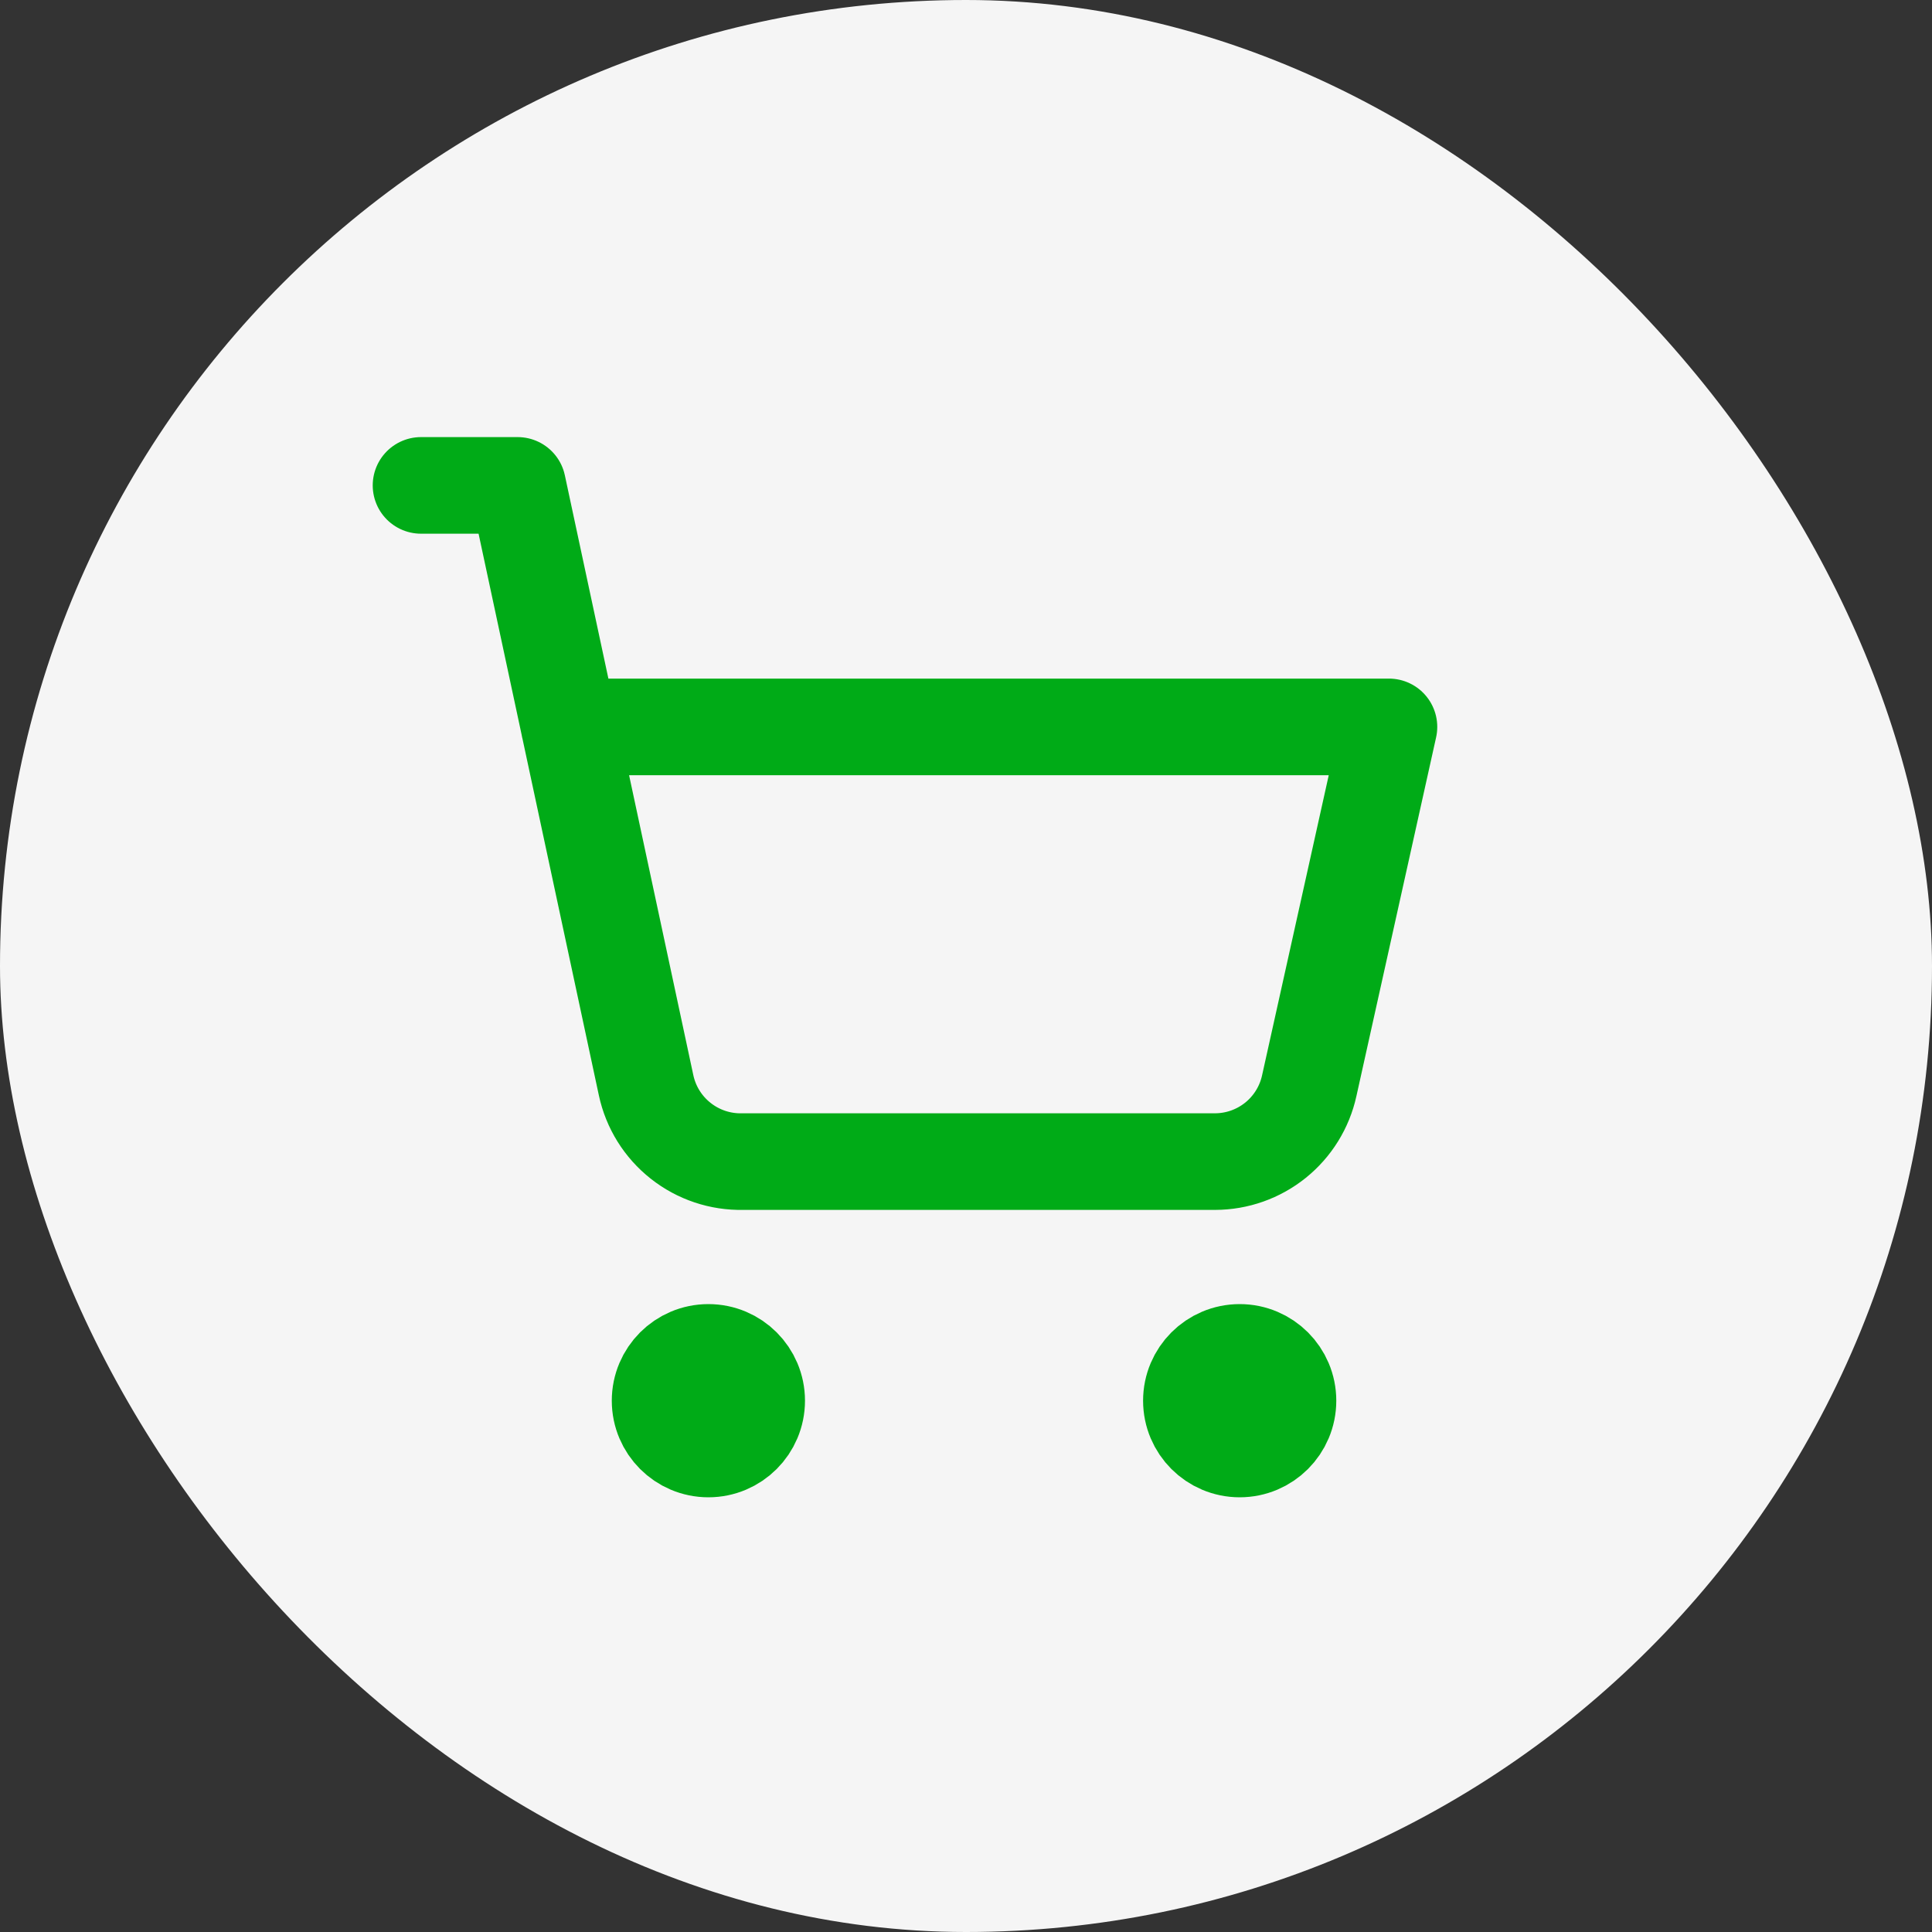 <?xml version="1.0" encoding="UTF-8"?> <svg xmlns="http://www.w3.org/2000/svg" width="50" height="50" viewBox="0 0 50 50" fill="none"><rect x="0" y="0" width="50" height="50" fill="#333333" stroke="none"/><rect width="50" height="50" rx="25" fill="#F5F5F5"></rect><path d="M18.333 37.5C19.024 37.5 19.583 36.94 19.583 36.25C19.583 35.56 19.024 35 18.333 35C17.643 35 17.083 35.56 17.083 36.25C17.083 36.94 17.643 37.5 18.333 37.5Z" stroke="#00AB17" stroke-width="2.5" stroke-linecap="round" stroke-linejoin="round"></path><path d="M32.083 37.5C32.774 37.5 33.333 36.94 33.333 36.25C33.333 35.56 32.774 35 32.083 35C31.393 35 30.833 35.56 30.833 36.25C30.833 36.94 31.393 37.5 32.083 37.5Z" stroke="#00AB17" stroke-width="2.5" stroke-linecap="round" stroke-linejoin="round"></path><path d="M10.896 12.562H13.396L16.721 28.087C16.843 28.656 17.159 29.164 17.616 29.524C18.072 29.885 18.64 30.075 19.221 30.062H31.446C32.015 30.061 32.566 29.866 33.01 29.509C33.453 29.152 33.761 28.655 33.883 28.099L35.946 18.812H14.733" stroke="#00AB17" stroke-width="2.5" stroke-linecap="round" stroke-linejoin="round"></path></svg> 